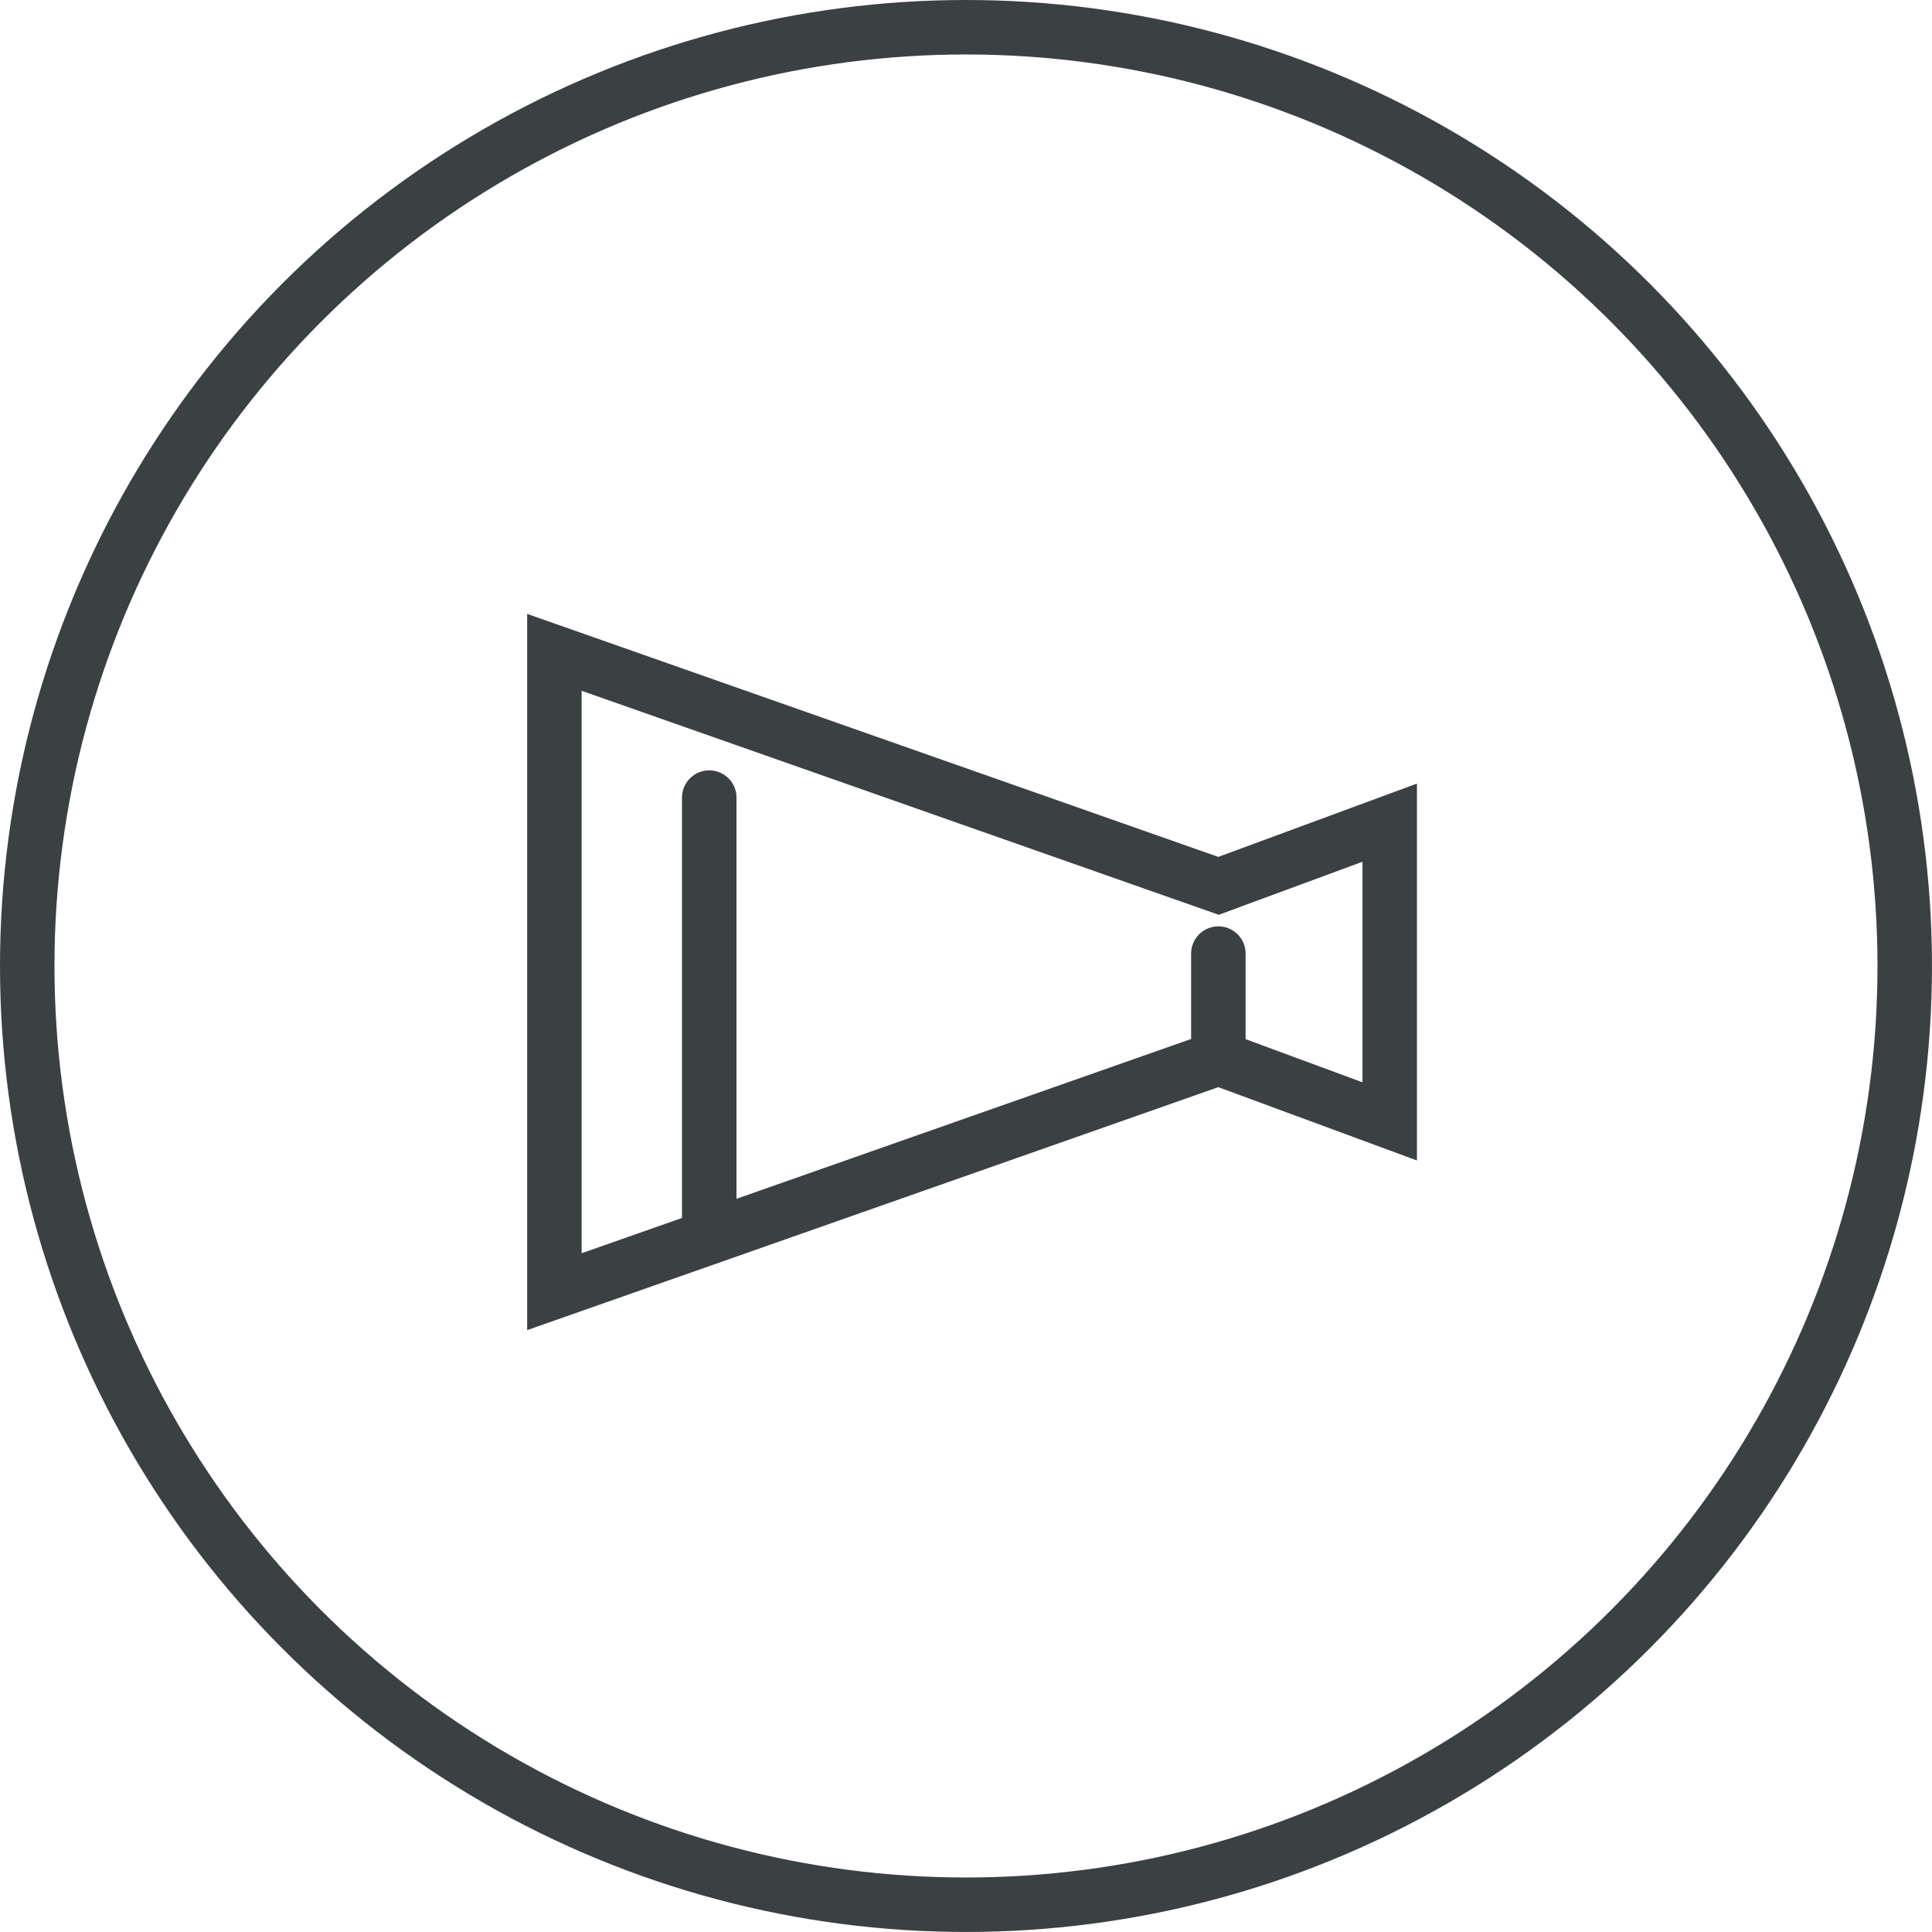 <svg xmlns="http://www.w3.org/2000/svg" width="70.933" height="70.933" viewBox="0 0 70.933 70.933">
  <g id="グループ_8379" data-name="グループ 8379" transform="translate(1 1)">
    <g id="グループ_6820" data-name="グループ 6820" transform="translate(0 0)">
      <g id="コンポーネント_51_7" data-name="コンポーネント 51 7">
        <ellipse id="楕円形_475" data-name="楕円形 475" cx="34.466" cy="34.466" rx="34.466" ry="34.466" fill="none" stroke="#3b4043" stroke-width="2"/>
      </g>
    </g>
    <line id="線_571" data-name="線 571" y2="16.138" transform="translate(25.04 28.283)" fill="none" stroke="#3b4043" stroke-linecap="round" stroke-width="2"/>
    <line id="線_572" data-name="線 572" y2="3.836" transform="translate(43.732 34.011)" fill="none" stroke="#3b4043" stroke-linecap="round" stroke-width="2"/>
    <path id="パス_11487" data-name="パス 11487" d="M-5787.6,1565.4l6.285,2.32v-10.968l-6.285,2.32-24.383-8.573v23.473Z" transform="translate(5831.338 -1527.548)" fill="none" stroke="#3b4043" stroke-linecap="round" stroke-width="2"/>
  </g>
</svg>
